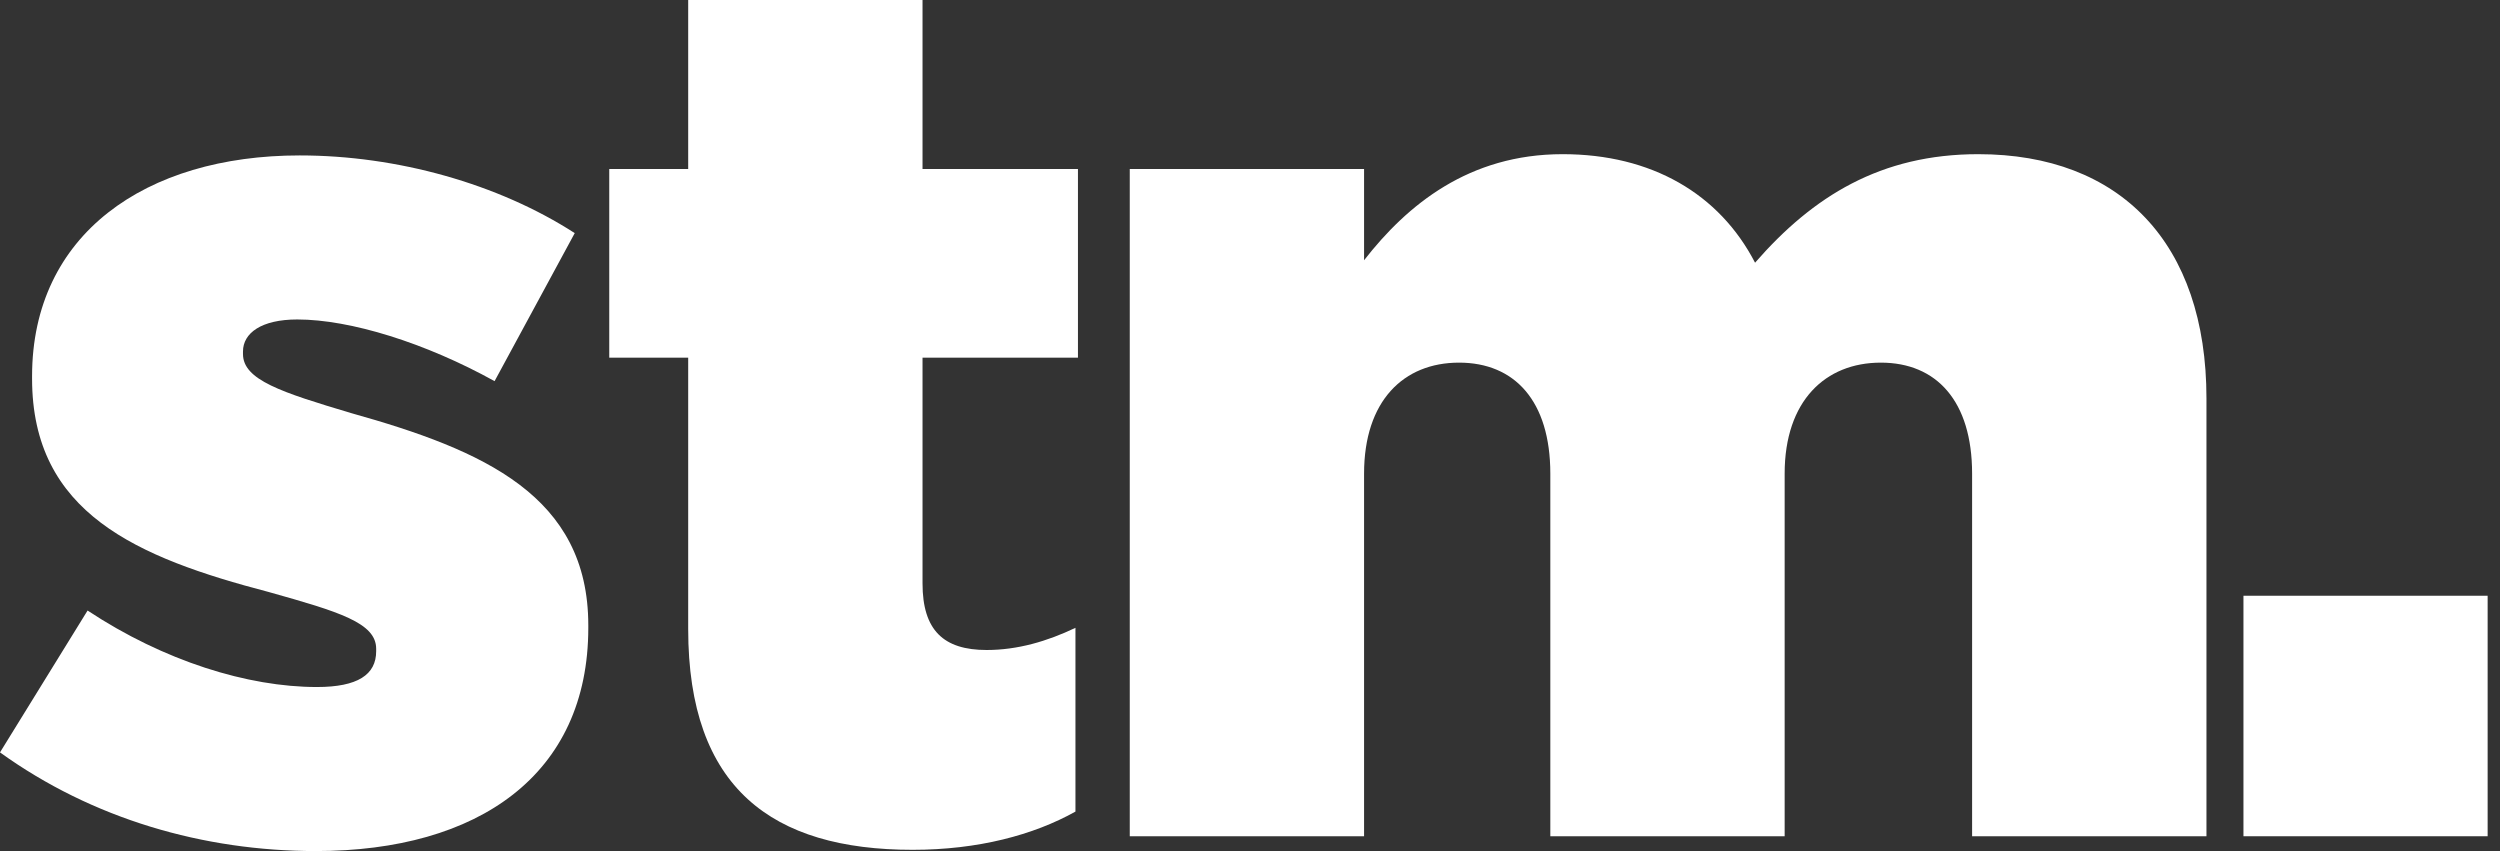 <svg width="94" height="32" viewBox="0 0 94 32" fill="none" xmlns="http://www.w3.org/2000/svg">
<rect x="0" y="0" width="94" height="32" fill="#333333" stroke="none"/>
<path d="M0 28.29L3.293 22.956C6.168 24.858 9.321 25.832 11.918 25.832C13.448 25.832 14.144 25.368 14.144 24.487V24.394C14.144 23.42 12.752 23.003 10.109 22.261C5.147 20.962 1.206 19.293 1.206 14.238V14.145C1.206 8.812 5.472 5.844 11.269 5.844C14.932 5.844 18.735 6.91 21.61 8.765L18.596 14.331C15.999 12.893 13.171 12.012 11.176 12.012C9.831 12.012 9.136 12.522 9.136 13.217V13.31C9.136 14.284 10.573 14.748 13.216 15.536C18.178 16.927 22.12 18.643 22.12 23.513V23.606C22.12 29.125 17.994 32 11.872 32C7.652 32 3.478 30.794 0 28.29Z" fill="white"/>
<path d="M25.876 23.652V13.449H22.908V6.354H25.876V0H34.687V6.354H40.531V13.449H34.687V21.936C34.687 23.698 35.476 24.44 37.098 24.44C38.257 24.44 39.37 24.116 40.437 23.606V30.516C38.86 31.397 36.774 31.953 34.316 31.953C29.029 31.953 25.876 29.634 25.876 23.652Z" fill="white"/>
<path d="M42.479 6.354H51.289V9.786C52.913 7.699 55.232 5.797 58.755 5.797C62.094 5.797 64.645 7.281 65.99 9.878C68.17 7.374 70.72 5.797 74.383 5.797C79.717 5.797 82.963 9.136 82.963 14.98V31.443H74.151V17.809C74.151 15.072 72.806 13.635 70.72 13.635C68.633 13.635 67.103 15.072 67.103 17.809V31.443H58.292V17.809C58.292 15.072 56.947 13.635 54.861 13.635C52.773 13.635 51.289 15.072 51.289 17.809V31.443H42.479V6.354Z" fill="white"/>
<path d="M84.354 22.4H93.535V31.443H84.354V22.4Z" fill="white"/>
</svg>
